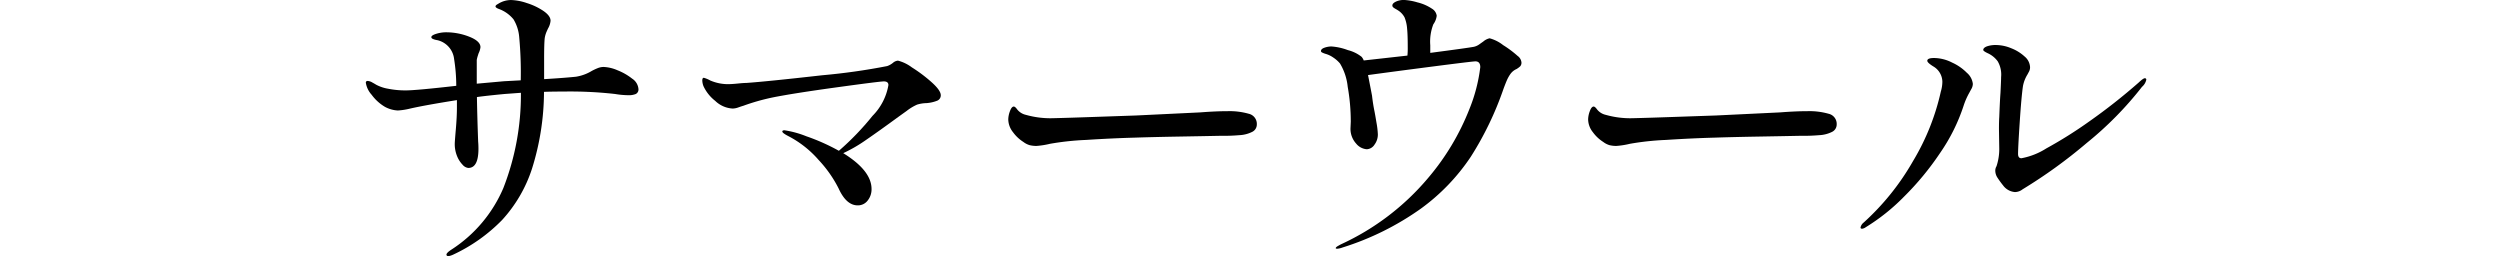 <svg xmlns="http://www.w3.org/2000/svg" xmlns:xlink="http://www.w3.org/1999/xlink" width="205" height="21" viewBox="0 0 205 21">
  <defs>
    <clipPath id="clip-path">
      <rect id="ExpArea" width="205" height="21" transform="translate(85 7343)" fill="red" style="mix-blend-mode: multiply;isolation: isolate"/>
    </clipPath>
  </defs>
  <g id="h2__series__item" transform="translate(-85 -7343)" clip-path="url(#clip-path)">
    <g id="グループ_1904" data-name="グループ 1904" transform="translate(-50.467 -1246.963)">
      <path id="パス_5541" data-name="パス 5541" d="M1949.142,4403.438a4.739,4.739,0,0,1,1.2.686,1.121,1.121,0,0,1,.517.835.416.416,0,0,1-.215.424,1.486,1.486,0,0,1-.617.1,6.936,6.936,0,0,1-1.085-.1,32.6,32.6,0,0,0-4.187-.2q-1.035,0-1.64.025a21.234,21.234,0,0,1-.984,6.3,11.448,11.448,0,0,1-2.459,4.215,13.655,13.655,0,0,1-4,2.831,1.554,1.554,0,0,1-.378.125c-.118,0-.177-.042-.177-.125,0-.1.143-.241.429-.425a11.252,11.252,0,0,0,4.238-5.038,21.042,21.042,0,0,0,1.438-7.806l-1.362.1q-1.564.151-2.245.25.025,1.6.1,3.641c.017.183.025.383.025.6q0,1.573-.833,1.572a.727.727,0,0,1-.467-.263,2.18,2.18,0,0,1-.454-.709,2.619,2.619,0,0,1-.189-1.023q0-.149.089-1.185t.088-1.783v-.6q-2.674.425-3.86.7a5.608,5.608,0,0,1-.984.151,2.47,2.47,0,0,1-1.06-.3,3.655,3.655,0,0,1-1.085-.986,1.916,1.916,0,0,1-.479-.985.133.133,0,0,1,.152-.15.831.831,0,0,1,.378.125c.151.083.252.141.3.174a3.194,3.194,0,0,0,.984.336,7.272,7.272,0,0,0,1.488.138q.807,0,4.112-.375a14.015,14.015,0,0,0-.176-2.194,1.786,1.786,0,0,0-1.362-1.547,1.561,1.561,0,0,1-.34-.087q-.165-.062-.165-.162,0-.149.4-.274a2.725,2.725,0,0,1,.807-.125,5.175,5.175,0,0,1,1.9.361q.92.362.921.86a1.5,1.5,0,0,1-.152.5c-.017.05-.042.128-.076.236a2.4,2.4,0,0,0-.076.312v1.945l2.22-.2,1.387-.075a31.4,31.4,0,0,0-.126-3.542,3.317,3.317,0,0,0-.467-1.459,2.779,2.779,0,0,0-1.223-.86c-.169-.066-.253-.133-.253-.2s.067-.133.2-.2a1.974,1.974,0,0,1,1.084-.324,4.446,4.446,0,0,1,1.287.25,5.169,5.169,0,0,1,1.362.648q.58.4.581.8a1.521,1.521,0,0,1-.2.623c-.017.034-.06.125-.126.275a2.142,2.142,0,0,0-.152.524q-.051.449-.05,1.721v1.646q1.665-.1,2.624-.2a3.581,3.581,0,0,0,1.286-.474,4.46,4.46,0,0,1,.479-.225,1.324,1.324,0,0,1,.479-.1A3.161,3.161,0,0,1,1949.142,4403.438Z" transform="translate(-1763.04 4192.287)"/>
      <path id="パス_5542" data-name="パス 5542" d="M2019.437,4411.483a12.042,12.042,0,0,1,1.627,1.224q.745.668.744,1.063a.47.47,0,0,1-.328.458,2.945,2.945,0,0,1-.833.185,2.867,2.867,0,0,0-.782.124,4.1,4.1,0,0,0-.858.519l-.656.47q-1.589,1.163-2.649,1.891a12.209,12.209,0,0,1-1.892,1.1q2.321,1.433,2.321,2.941a1.461,1.461,0,0,1-.315.94,1,1,0,0,1-.82.4q-.933,0-1.564-1.384a9.947,9.947,0,0,0-1.639-2.337,8.432,8.432,0,0,0-2.5-1.965c-.319-.166-.479-.289-.479-.371,0-.067.059-.1.177-.1a8,8,0,0,1,1.8.494,16.609,16.609,0,0,1,2.661,1.188,22.186,22.186,0,0,0,2.762-2.868,4.7,4.7,0,0,0,1.3-2.522q0-.3-.379-.3-.328,0-3.923.495t-5.285.84a17.636,17.636,0,0,0-2.321.667q-.1.026-.378.124a1.47,1.47,0,0,1-.479.1,2.226,2.226,0,0,1-1.438-.63,3.314,3.314,0,0,1-.959-1.2,1.384,1.384,0,0,1-.1-.47c0-.149.042-.222.126-.222a2.382,2.382,0,0,1,.53.222,3.68,3.68,0,0,0,1.438.3c.2,0,.47-.016.807-.05q.455-.048.707-.049,1.741-.124,6.219-.63a51.5,51.5,0,0,0,5.335-.754,1.589,1.589,0,0,0,.467-.26.727.727,0,0,1,.416-.186A3.275,3.275,0,0,1,2019.437,4411.483Z" transform="translate(-1809.197 4184.005)"/>
      <path id="パス_5543" data-name="パス 5543" d="M2071.055,4424.453a1.586,1.586,0,0,1-.517-.266,3.082,3.082,0,0,1-.845-.794,1.727,1.727,0,0,1-.391-1.047,2.006,2.006,0,0,1,.138-.681q.138-.378.316-.378c.067,0,.151.068.252.2a1.248,1.248,0,0,0,.731.479,7.4,7.4,0,0,0,2.195.278q1.111-.026,3.242-.1t3.619-.125l5.247-.253q1.287-.1,2.246-.1a5.768,5.768,0,0,1,1.74.214.852.852,0,0,1,.656.871.673.673,0,0,1-.391.618,2.609,2.609,0,0,1-1.047.265,14.487,14.487,0,0,1-1.513.051q-1.186.025-3.38.063t-3.683.088q-1.867.051-4.011.189a22.359,22.359,0,0,0-2.927.315,6.767,6.767,0,0,1-1.109.176A2.3,2.3,0,0,1,2071.055,4424.453Z" transform="translate(-1851.157 4177.413)"/>
      <path id="パス_5544" data-name="パス 5544" d="M2154.247,4402.787a.444.444,0,0,1-.1.324,1.834,1.834,0,0,1-.3.225,1.22,1.22,0,0,0-.5.4,2.928,2.928,0,0,0-.29.512q-.114.261-.29.735a26.219,26.219,0,0,1-2.674,5.547,16.717,16.717,0,0,1-4.087,4.25,22.867,22.867,0,0,1-6.433,3.192,1.624,1.624,0,0,1-.429.1c-.084,0-.126-.017-.126-.05,0-.049.067-.112.2-.187s.218-.121.252-.137a20.524,20.524,0,0,0,7.1-5.4,19.947,19.947,0,0,0,3.418-5.7,13.325,13.325,0,0,0,.883-3.416c0-.314-.135-.474-.4-.474q-.226,0-3.329.4t-5.475.723l.228,1.172.1.523q.076.674.2,1.272.051.249.164.935a6.894,6.894,0,0,1,.113.959,1.385,1.385,0,0,1-.277.847.789.789,0,0,1-.631.375,1.24,1.24,0,0,1-.87-.461,1.8,1.8,0,0,1-.467-1.234l.025-.573a16.413,16.413,0,0,0-.252-2.854,4.614,4.614,0,0,0-.63-1.907,2.527,2.527,0,0,0-.567-.5,2.089,2.089,0,0,0-.643-.3,1.961,1.961,0,0,1-.252-.1c-.067-.033-.1-.074-.1-.124,0-.117.1-.208.29-.275a1.73,1.73,0,0,1,.568-.1,4.74,4.74,0,0,1,1.35.3,2.979,2.979,0,0,1,1.122.548,1.015,1.015,0,0,1,.177.3l3.582-.4a5.987,5.987,0,0,0,.026-.672q0-1.048-.051-1.521a3.046,3.046,0,0,0-.214-.948,1.553,1.553,0,0,0-.467-.523c-.1-.067-.188-.121-.264-.162a1.2,1.2,0,0,1-.189-.125.2.2,0,0,1-.076-.161c0-.117.1-.22.291-.313a1.559,1.559,0,0,1,.668-.137,4.761,4.761,0,0,1,1.1.2,3.7,3.7,0,0,1,1.2.524.8.8,0,0,1,.378.572,1.5,1.5,0,0,1-.277.7,3.935,3.935,0,0,0-.252,1.72v.624q3.052-.4,3.583-.5a1.243,1.243,0,0,0,.454-.211q.227-.163.3-.211a1.191,1.191,0,0,1,.529-.274,3.087,3.087,0,0,1,1.11.56,8.406,8.406,0,0,1,1.185.885A.741.741,0,0,1,2154.247,4402.787Z" transform="translate(-1894.021 4192.287)"/>
      <path id="パス_5545" data-name="パス 5545" d="M2198.141,4424.453a1.586,1.586,0,0,1-.517-.266,3.082,3.082,0,0,1-.845-.794,1.721,1.721,0,0,1-.391-1.047,2.007,2.007,0,0,1,.138-.681q.138-.378.316-.378c.066,0,.151.068.252.2a1.248,1.248,0,0,0,.731.479,7.4,7.4,0,0,0,2.195.278q1.111-.026,3.242-.1t3.619-.125l5.247-.253q1.287-.1,2.246-.1a5.773,5.773,0,0,1,1.74.214.852.852,0,0,1,.656.871.673.673,0,0,1-.391.618,2.609,2.609,0,0,1-1.047.265,14.487,14.487,0,0,1-1.513.051q-1.187.025-3.38.063t-3.683.088q-1.867.051-4.01.189a22.348,22.348,0,0,0-2.927.315,6.767,6.767,0,0,1-1.11.176A2.293,2.293,0,0,1,2198.141,4424.453Z" transform="translate(-1930.694 4177.413)"/>
      <path id="パス_5546" data-name="パス 5546" d="M2256.107,4423.129a.691.691,0,0,1,.252-.4,20.421,20.421,0,0,0,4.061-5.058,19.037,19.037,0,0,0,2.271-5.688,2.86,2.86,0,0,0,.126-.808,1.483,1.483,0,0,0-.757-1.261q-.479-.3-.479-.454c0-.152.185-.227.555-.227a3.308,3.308,0,0,1,1.488.378,4.005,4.005,0,0,1,1.2.833,1.4,1.4,0,0,1,.492.908.888.888,0,0,1-.126.429c-.084.151-.135.244-.151.278a5.829,5.829,0,0,0-.479,1.084,14.985,14.985,0,0,1-1.918,3.86,23.235,23.235,0,0,1-2.989,3.62,16.389,16.389,0,0,1-3.116,2.484.669.669,0,0,1-.3.126C2256.149,4423.23,2256.107,4423.2,2256.107,4423.129Zm11.705-3.431a7.512,7.512,0,0,1-.479-.656,1.06,1.06,0,0,1-.177-.58.7.7,0,0,1,.1-.353,4.491,4.491,0,0,0,.227-1.413l-.025-1.615q0-.656.025-1.009.051-1.362.1-1.993c.033-.673.051-1.1.051-1.287a2.172,2.172,0,0,0-.277-1.286,2.081,2.081,0,0,0-.77-.643q-.416-.189-.417-.291c0-.118.1-.215.291-.291a2.16,2.16,0,0,1,.769-.113,3.316,3.316,0,0,1,1.236.265,3.477,3.477,0,0,1,1.1.681,1.205,1.205,0,0,1,.442.871.757.757,0,0,1-.088.366c-.059.11-.1.181-.114.215a2.774,2.774,0,0,0-.378.958q-.126.833-.265,2.926t-.139,2.649c0,.235.092.353.277.353a5.766,5.766,0,0,0,2.043-.808,35.211,35.211,0,0,0,3.532-2.22,47.612,47.612,0,0,0,4.037-3.178q.378-.354.5-.354a.112.112,0,0,1,.126.126,1.068,1.068,0,0,1-.353.58,28.177,28.177,0,0,1-4.529,4.6,40.87,40.87,0,0,1-5.259,3.8,1.041,1.041,0,0,1-.631.227A1.333,1.333,0,0,1,2267.812,4419.7Z" transform="translate(-1968.076 4185.487)"/>
    </g>
  </g>
</svg>
